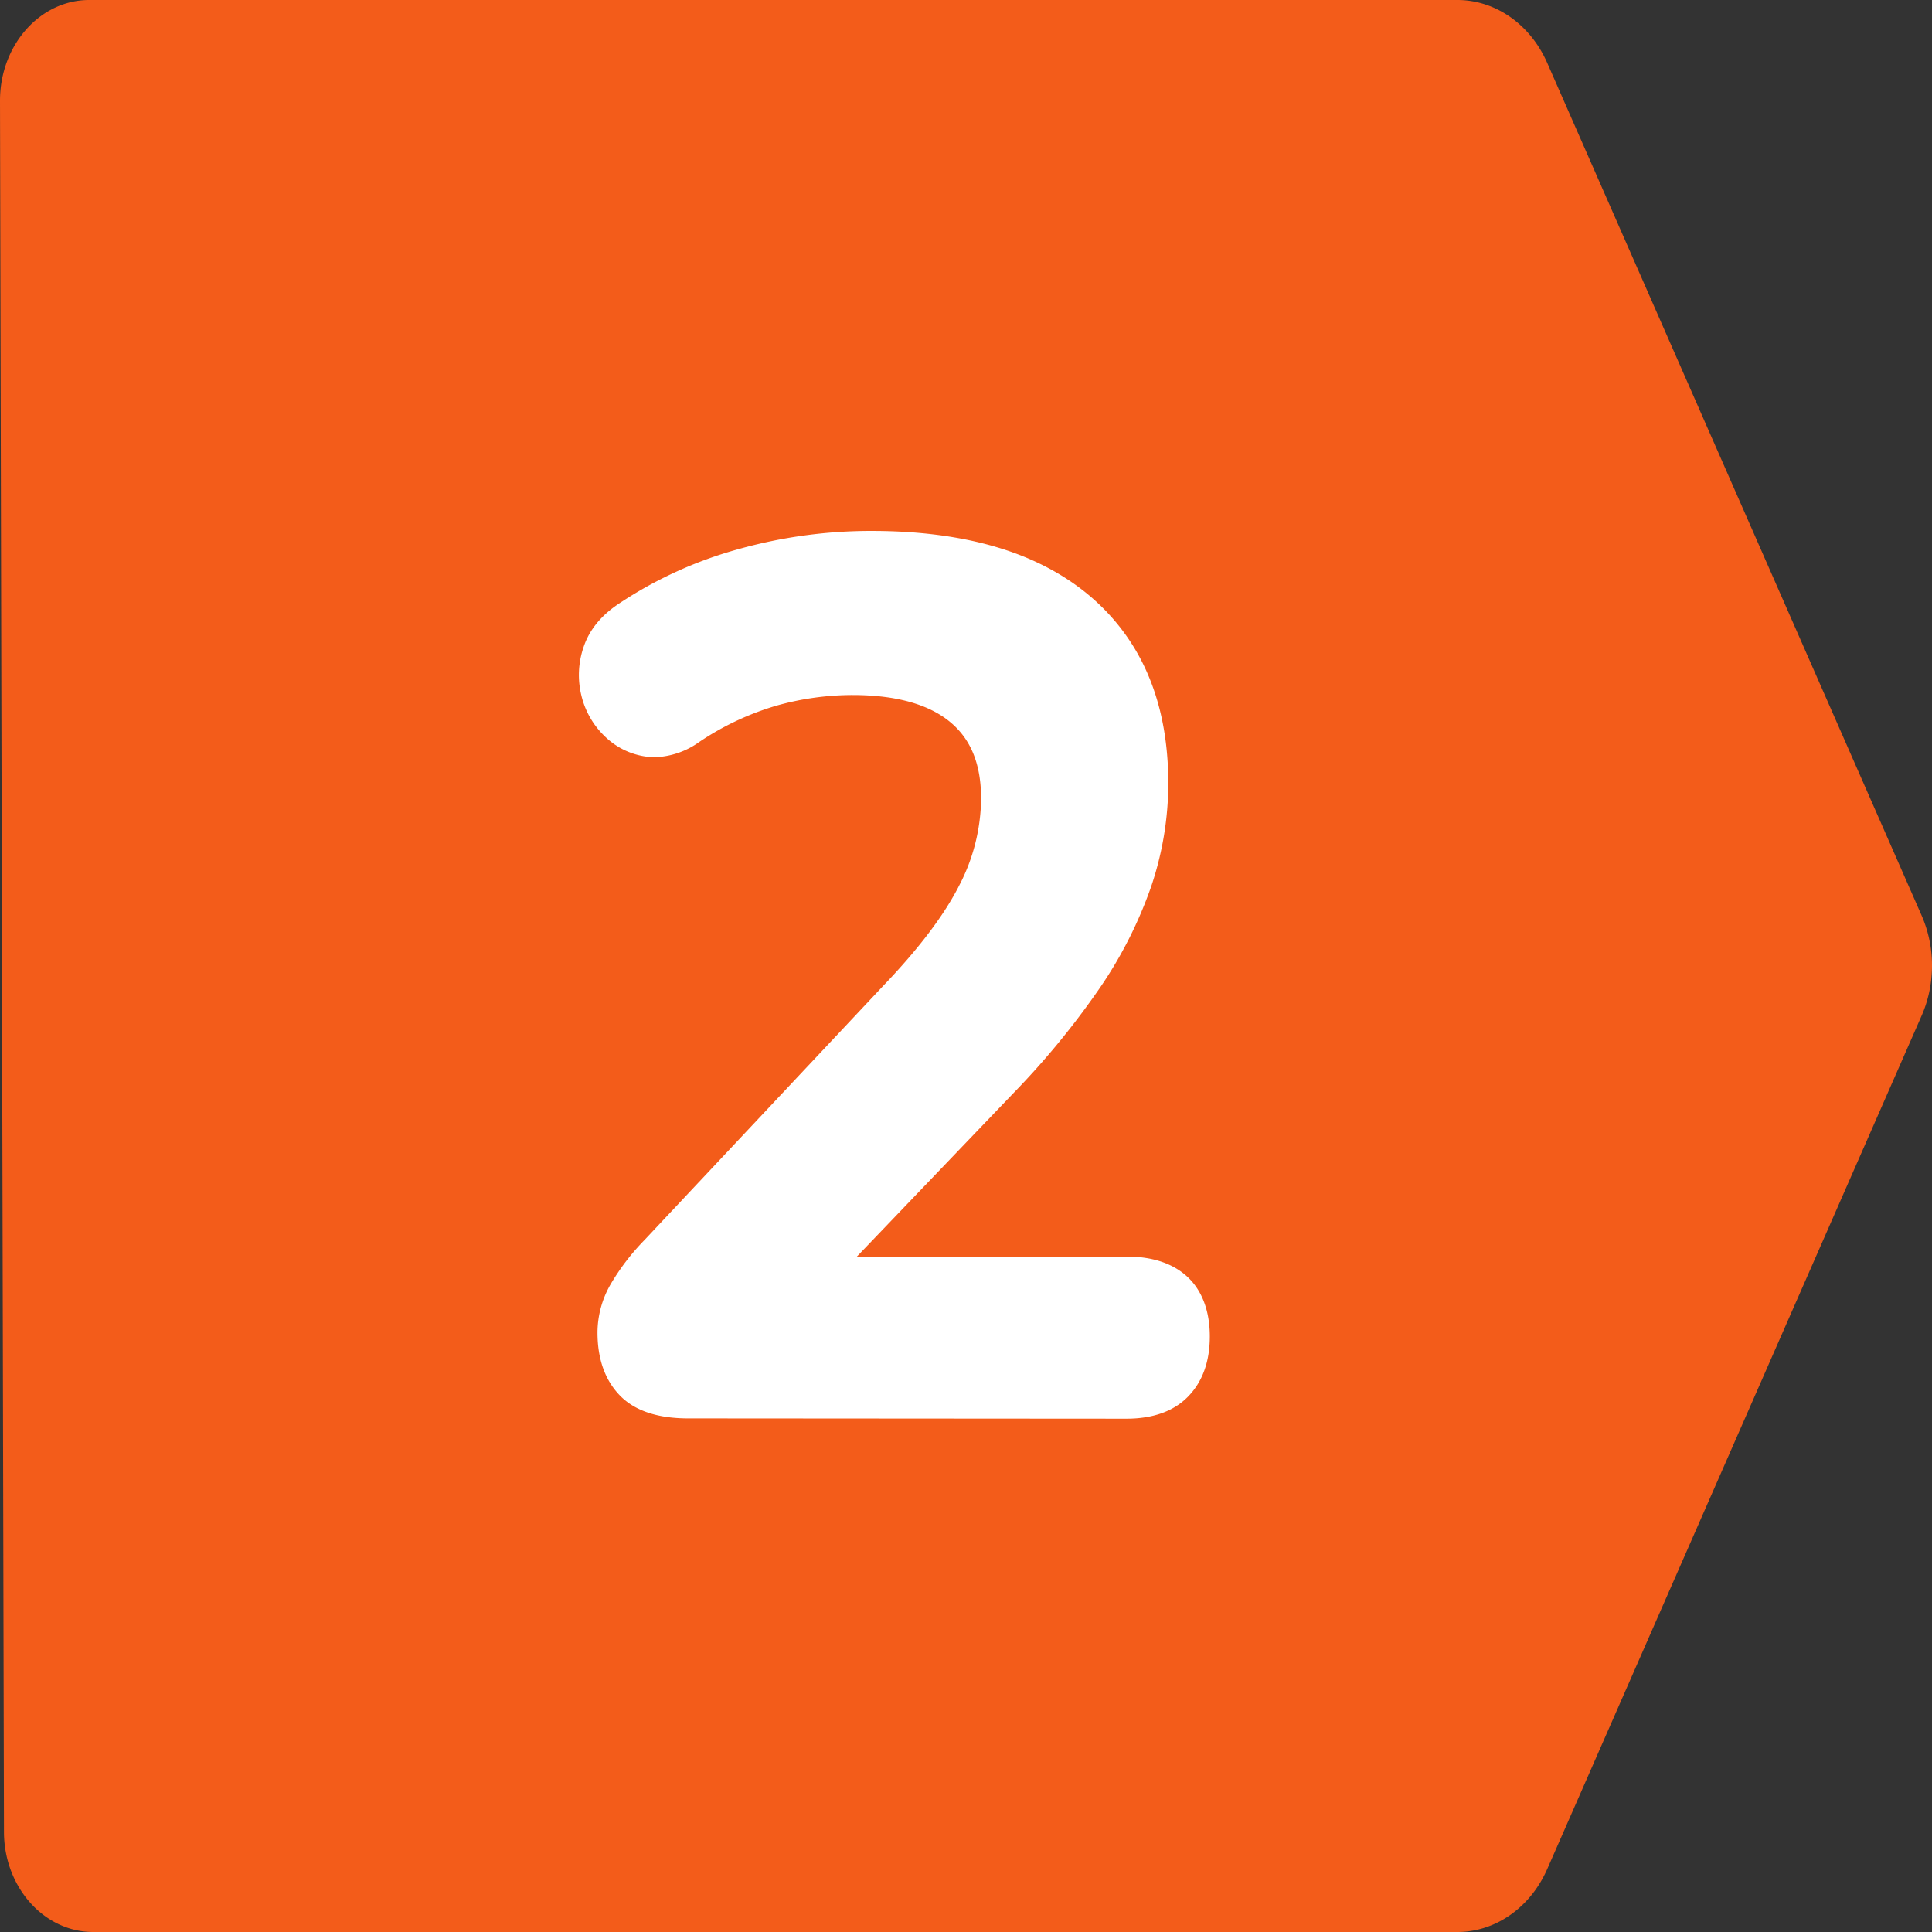 <svg viewBox="0 0 512 512" xmlns="http://www.w3.org/2000/svg" xmlns:xlink="http://www.w3.org/1999/xlink" width="300" height="300" version="1.1"><rect x="0" y="0" width="512" height="512" fill="#333333" stroke="none"/><g width="100%" height="100%" transform="matrix(1,0,0,1,0,0)"><linearGradient id="linear-gradient" gradientUnits="userSpaceOnUse" x1="48.3" x2="363.68" y1="-17.54" y2="528.71"><stop offset="0" stop-color="#fd3869"></stop><stop offset="1" stop-color="#b42547"></stop></linearGradient><g id="Layer_2" data-name="Layer 2"><g id="Layer_1-2" data-name="Layer 1"><g id="_2" data-name="2"><g id="BG"><path d="m511.88 258.62a32.27 32.27 0 0 1 -2.6 10.48l-99.28 226.29c-4.48 10.16-13.7 16.61-23.78 16.61h-361.54c-13 0-23.61-11.87-23.63-26.53l-.52-226.85-.53-231.96c0-14.66 10.56-26.66 23.64-26.66h362.58c10.08 0 19.3 6.43 23.78 16.61l99.27 226.05a33 33 0 0 1 2.61 15.96z" fill="#f35c1a" data-original-color="linear-gradient" stroke="none" stroke-opacity="1" fill-opacity="1"></path></g><path d="m182.34 375.89c-8 0-14.08-2-18-6s-6-9.59-6-16.76a25.76 25.76 0 0 1 3.45-12.74 61 61 0 0 1 8.9-11.66l63.44-67.55c9.35-9.76 16.09-18.67 20.07-26.52a50.67 50.67 0 0 0 5.8-23c0-9.12-2.69-15.77-8.23-20.34-5.73-4.73-14.43-7.13-25.87-7.13a74.87 74.87 0 0 0 -20.19 2.83 74 74 0 0 0 -20.46 9.65 21.31 21.31 0 0 1 -11.76 4 17 17 0 0 1 -2-.13 19.43 19.43 0 0 1 -11.19-5.38 22.11 22.11 0 0 1 -6.22-10.8 22.76 22.76 0 0 1 .58-12.9c1.49-4.48 4.61-8.33 9.28-11.44a109.58 109.58 0 0 1 31.82-14.51 130.41 130.41 0 0 1 35.24-4.81c16.58 0 30.82 2.58 42.33 7.66 11.79 5.22 20.89 13 27.06 23s9.22 22.18 9.22 36.25a85.64 85.64 0 0 1 -4.56 27.39 113.65 113.65 0 0 1 -13.5 26.69 214.92 214.92 0 0 1 -23.08 28.1l-41.38 43.21h71.42c6.88 0 12.32 1.81 16.16 5.37s5.94 9 5.94 15.79-2 12.12-5.81 16-9.33 5.81-16.29 5.81z" fill="#ffffff" fill-opacity="1" data-original-color="#ffffffff" stroke="none" stroke-opacity="1"></path></g></g></g></g></svg>